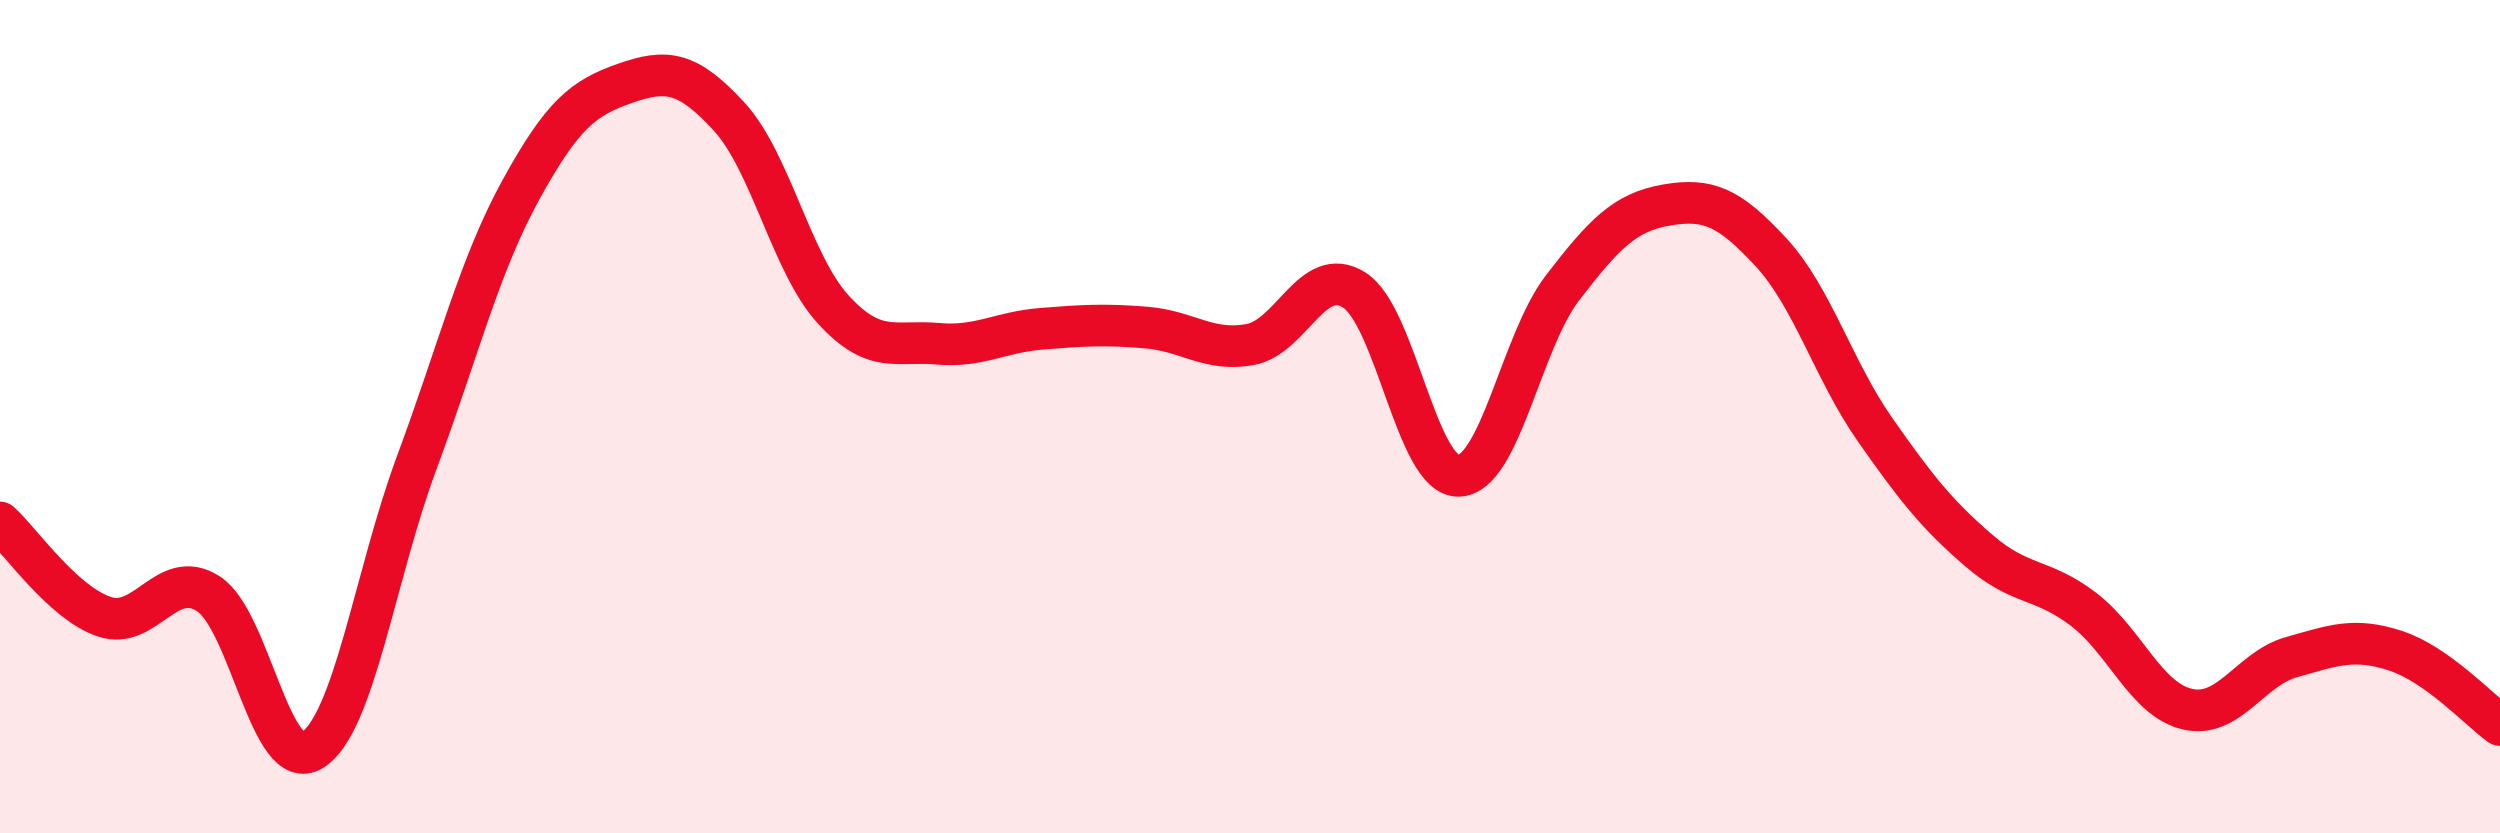 
    <svg width="60" height="20" viewBox="0 0 60 20" xmlns="http://www.w3.org/2000/svg">
      <path
        d="M 0,12.54 C 0.5,12.99 1.5,14.46 2.5,14.8 C 3.5,15.14 4,13.61 5,14.25 C 6,14.89 6.5,18.63 7.5,18 C 8.5,17.37 9,13.8 10,11.11 C 11,8.42 11.5,6.38 12.5,4.56 C 13.5,2.74 14,2.35 15,2 C 16,1.65 16.5,1.71 17.5,2.8 C 18.5,3.89 19,6.34 20,7.43 C 21,8.52 21.5,8.16 22.5,8.25 C 23.5,8.34 24,7.97 25,7.89 C 26,7.81 26.5,7.78 27.5,7.86 C 28.5,7.94 29,8.45 30,8.27 C 31,8.09 31.5,6.33 32.5,6.96 C 33.5,7.59 34,11.43 35,11.42 C 36,11.41 36.5,8.21 37.5,6.91 C 38.5,5.61 39,5.09 40,4.92 C 41,4.75 41.5,4.97 42.5,6.05 C 43.5,7.13 44,8.88 45,10.31 C 46,11.74 46.5,12.36 47.5,13.22 C 48.5,14.08 49,13.86 50,14.62 C 51,15.38 51.5,16.79 52.5,17.02 C 53.5,17.25 54,16.05 55,15.77 C 56,15.49 56.5,15.29 57.5,15.62 C 58.5,15.95 59.5,17.04 60,17.4L60 20L0 20Z"
        fill="#EB0A25"
        opacity="0.1"
        stroke-linecap="round"
        stroke-linejoin="round"
      />
      <path
        d="M 0,12.54 C 0.5,12.99 1.5,14.46 2.5,14.8 C 3.5,15.14 4,13.61 5,14.25 C 6,14.89 6.5,18.63 7.5,18 C 8.5,17.37 9,13.8 10,11.11 C 11,8.42 11.5,6.38 12.5,4.56 C 13.5,2.74 14,2.35 15,2 C 16,1.65 16.5,1.71 17.5,2.8 C 18.5,3.89 19,6.34 20,7.43 C 21,8.52 21.5,8.16 22.5,8.25 C 23.5,8.34 24,7.97 25,7.89 C 26,7.81 26.5,7.78 27.5,7.86 C 28.5,7.94 29,8.45 30,8.27 C 31,8.09 31.5,6.33 32.5,6.96 C 33.5,7.59 34,11.43 35,11.42 C 36,11.41 36.5,8.21 37.5,6.91 C 38.5,5.61 39,5.09 40,4.92 C 41,4.75 41.5,4.97 42.5,6.05 C 43.5,7.13 44,8.88 45,10.31 C 46,11.74 46.5,12.36 47.5,13.22 C 48.5,14.08 49,13.86 50,14.62 C 51,15.38 51.5,16.79 52.5,17.02 C 53.5,17.25 54,16.05 55,15.77 C 56,15.49 56.5,15.29 57.5,15.62 C 58.5,15.95 59.5,17.04 60,17.4"
        stroke="#EB0A25"
        stroke-width="1"
        fill="none"
        stroke-linecap="round"
        stroke-linejoin="round"
      />
    </svg>
  
